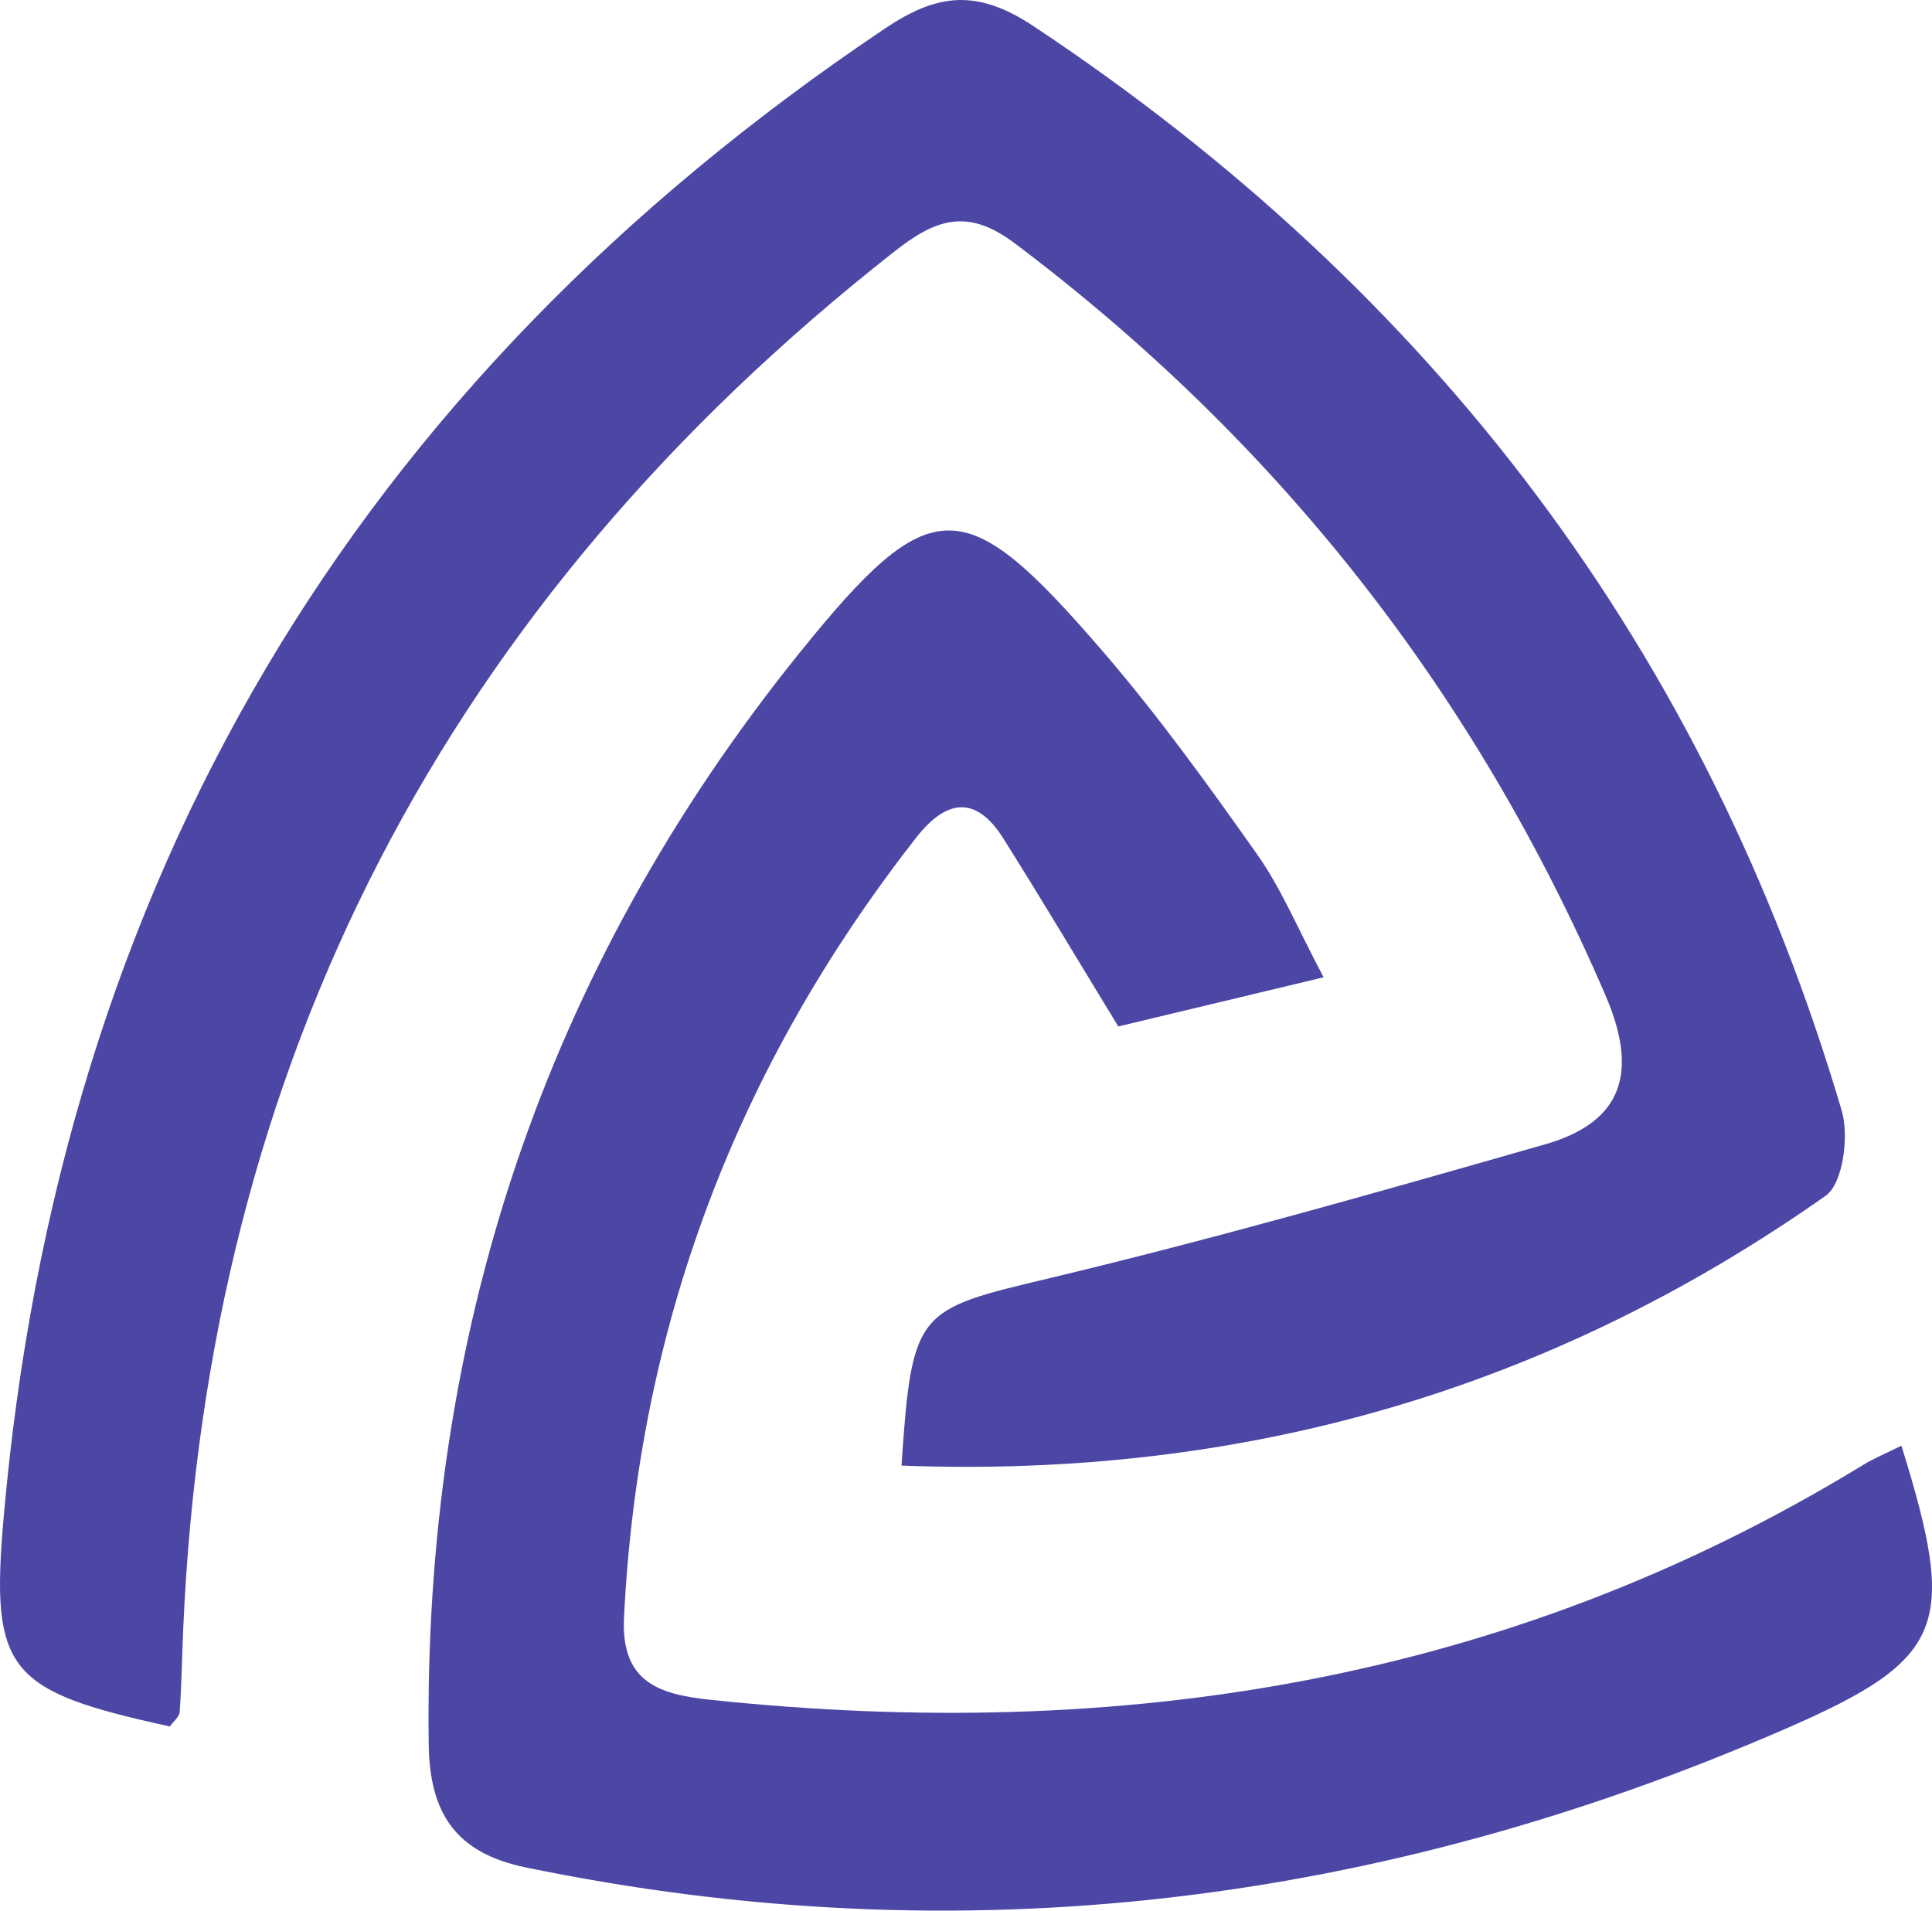 <svg xmlns="http://www.w3.org/2000/svg" viewBox="18.051 29.94 193.61 191.482"><path fill="#4c47a5" d="M108.393 176.821c1.05-15.657 1.545-15.61 14.835-18.783 16.666-3.983 33.17-8.695 49.655-13.412 7.942-2.274 9.312-7.377 6.053-14.946-13.092-30.376-32.744-55.44-59.184-75.348-4.805-3.621-7.977-2.403-12.106.84-44.79 35.198-68.764 81.057-71.236 138.03-.123 2.77-.158 5.54-.35 8.298-.041.507-.642.98-.992 1.463-16.2-3.545-18.001-5.487-16.66-20.847C23.983 118.274 53.496 68.537 106.76 32.78c5.242-3.516 9.22-3.965 14.858-.221 40.062 26.59 67.377 62.547 80.993 108.68.758 2.56.134 7.312-1.61 8.543-27.53 19.372-58.18 28.34-92.608 27.04"/><path fill="#4c47a5" d="M208.596 174.826c5.58 17.972 4.537 21.337-11.529 28.335-40.616 17.692-82.707 22.946-126.355 13.925-6.98-1.446-9.604-5.417-9.698-12.304-.56-40.914 11.494-77.593 37.199-109.462 13.162-16.316 16.474-16.153 30.166-.315 5.621 6.502 10.683 13.517 15.646 20.55 2.437 3.446 4.076 7.458 6.67 12.328-7.883 1.89-14.887 3.563-20.578 4.927-4.205-6.893-7.791-12.922-11.529-18.853-2.776-4.402-5.756-3.866-8.724-.07-17.99 22.988-27.857 48.978-29.28 78.182-.314 6.438 3.488 7.674 8.608 8.217 40.983 4.332 79.826-1.709 115.485-23.483 1.22-.747 2.554-1.295 3.919-1.977"/></svg>